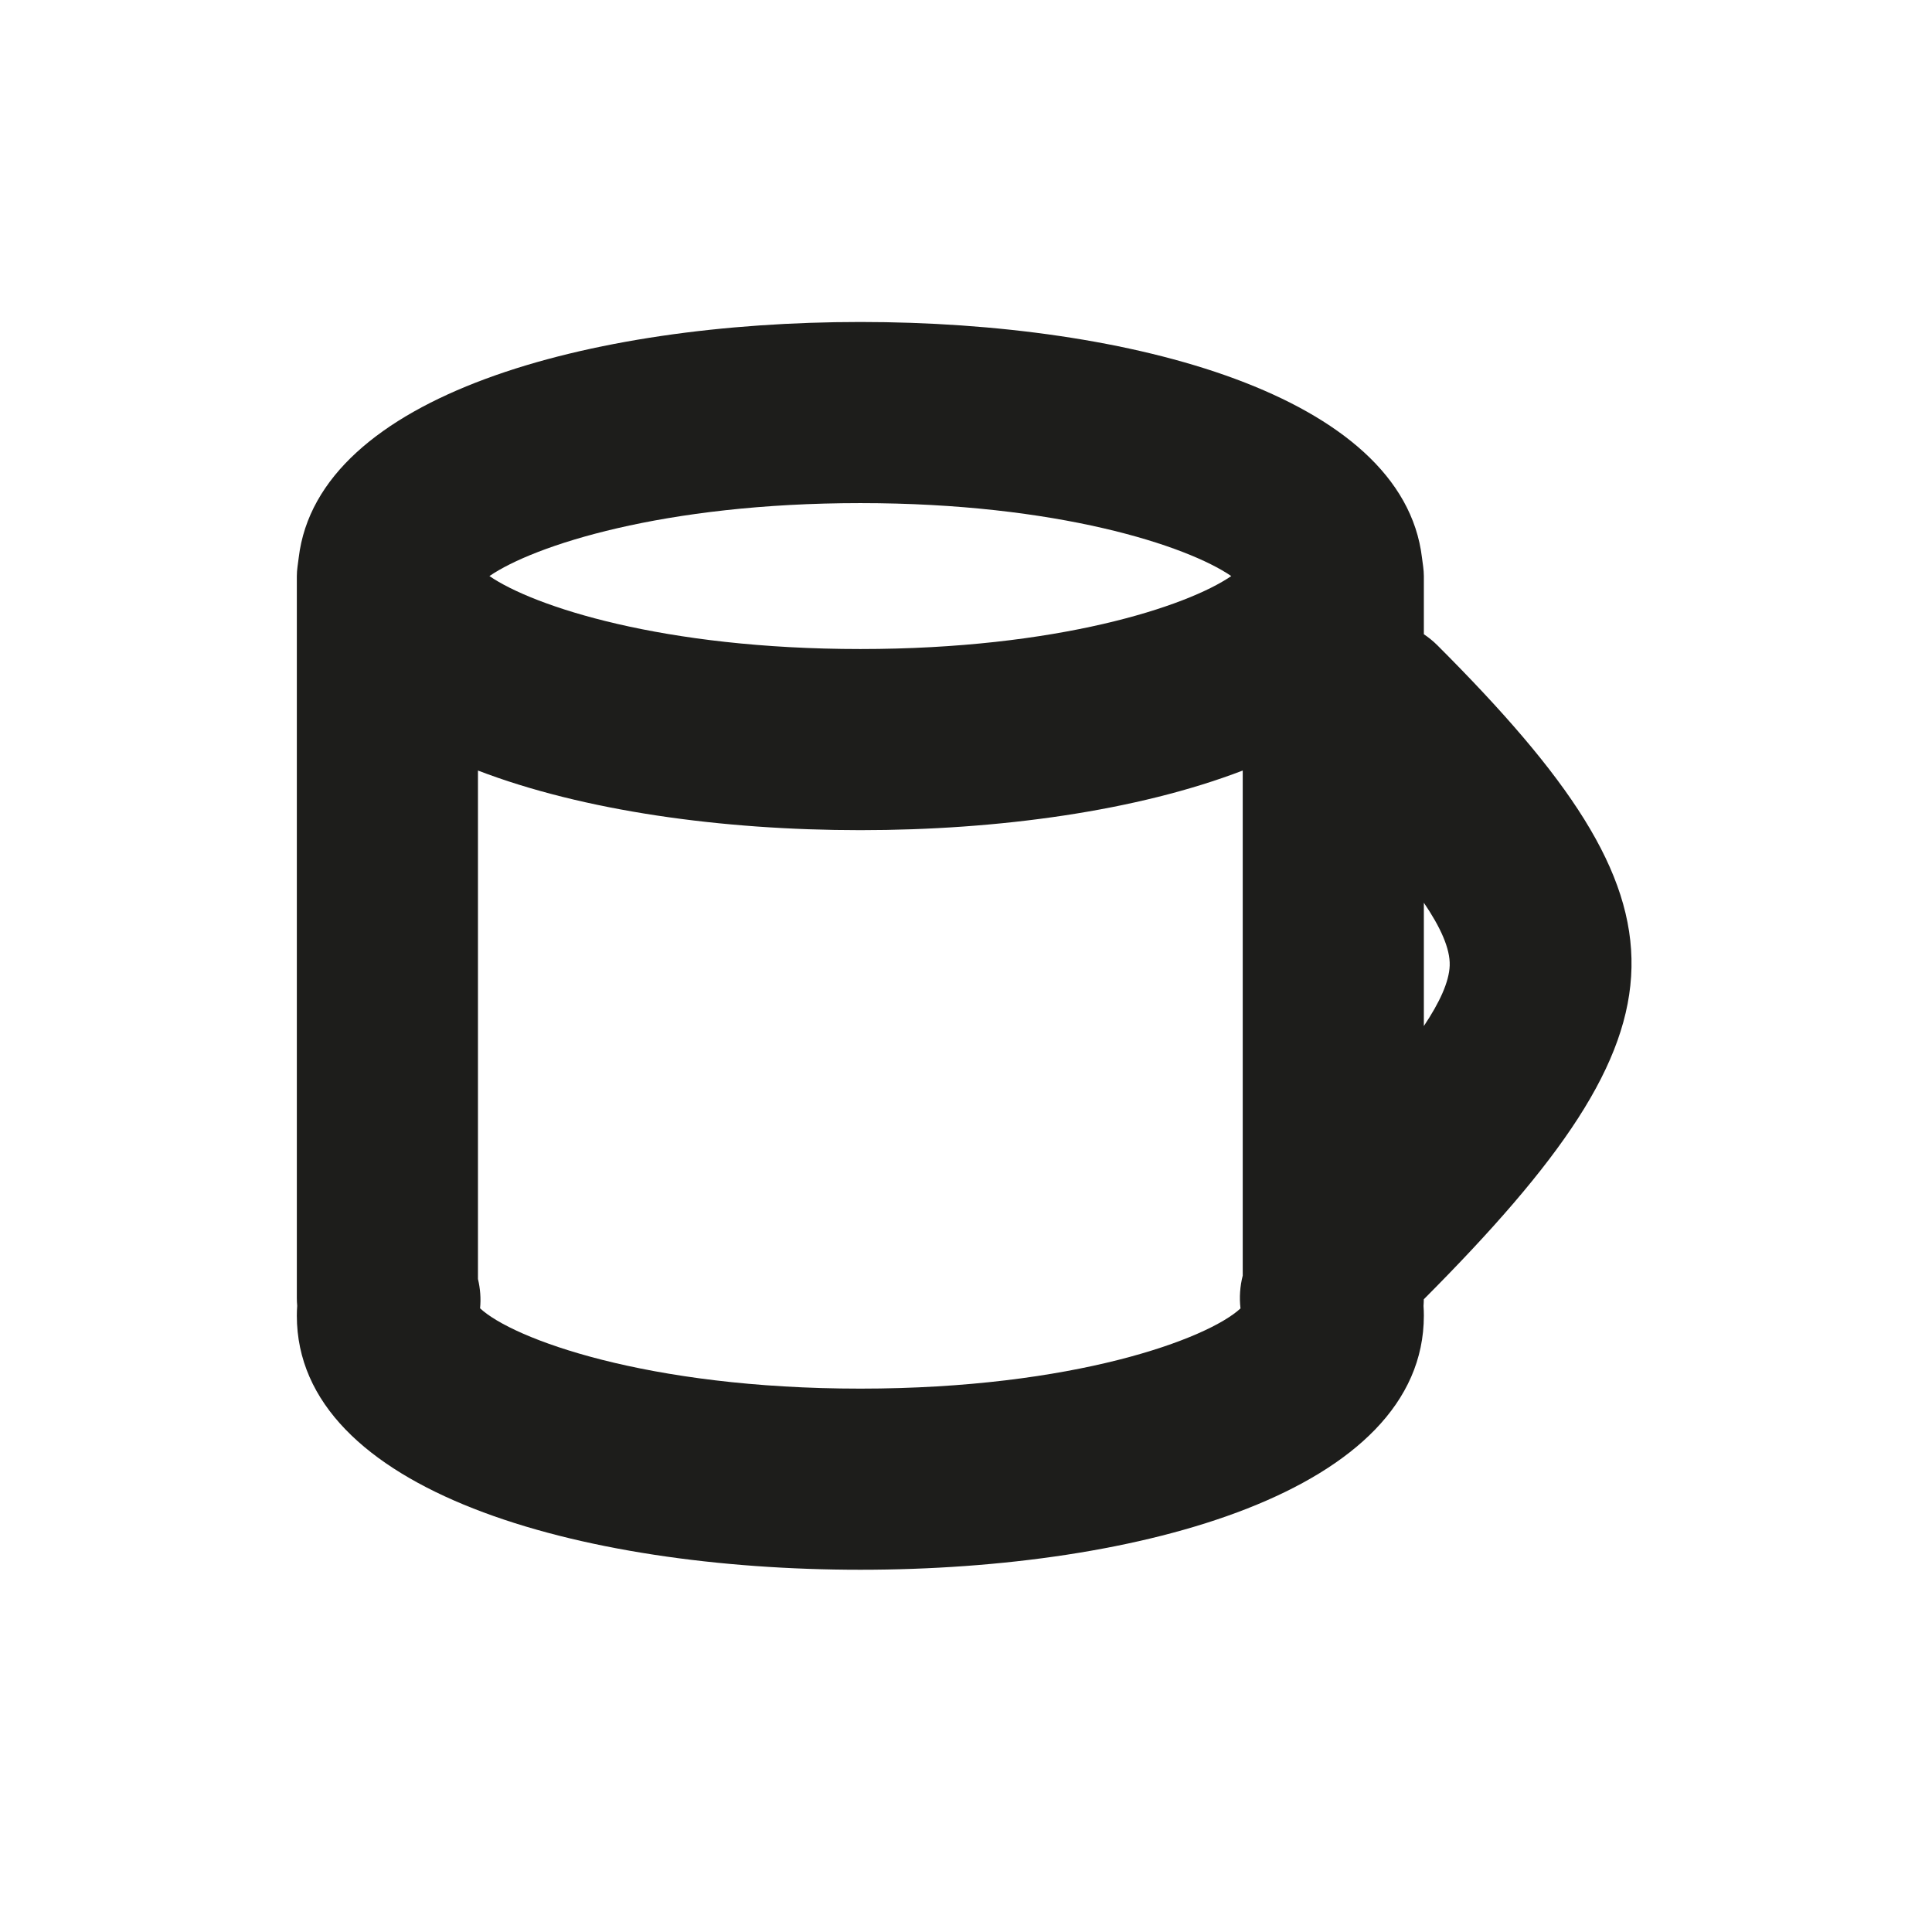<?xml version="1.0" encoding="utf-8"?>
<!-- Generator: Adobe Illustrator 17.0.0, SVG Export Plug-In . SVG Version: 6.00 Build 0)  -->
<!DOCTYPE svg PUBLIC "-//W3C//DTD SVG 1.1//EN" "http://www.w3.org/Graphics/SVG/1.1/DTD/svg11.dtd">
<svg version="1.1" id="Capa_1" xmlns="http://www.w3.org/2000/svg" xmlns:xlink="http://www.w3.org/1999/xlink" x="0px" y="0px"
	 width="64px" height="64px" viewBox="0 0 64 64" enable-background="new 0 0 64 64" xml:space="preserve">
<path fill="#1D1D1B" d="M47.165,43.041c9.065-9.103,9.131-12.984,0.453-21.662c-0.14-0.14-0.292-0.262-0.451-0.369v-1.927
	c0-0.21-0.038-0.407-0.062-0.609c-0.641-5.381-9.649-7.808-18.605-7.808c-8.956,0-17.964,2.427-18.605,7.809
	c-0.024,0.202-0.062,0.398-0.062,0.608V43c0,0.086,0.004,0.172,0.012,0.257c-0.008,0.108-0.012,0.218-0.012,0.326
	C9.833,49.397,19.208,52,28.5,52c9.292,0,18.667-2.603,18.667-8.417c0-0.107-0.004-0.215-0.011-0.323
	C47.162,43.188,47.164,43.115,47.165,43.041z M15.833,42.368V25.525C19.321,26.864,23.918,27.5,28.5,27.5
	c4.582,0,9.179-0.636,12.667-1.975v16.731c-0.091,0.354-0.116,0.722-0.074,1.087C40.013,44.348,35.579,46,28.5,46
	c-7.088,0-11.524-1.657-12.597-2.661C15.935,43.014,15.909,42.686,15.833,42.368z M28.5,16.666c6.538,0,10.819,1.41,12.287,2.417
	C39.319,20.09,35.038,21.5,28.5,21.5s-10.82-1.41-12.287-2.417C17.68,18.076,21.962,16.666,28.5,16.666z M48.023,31.984
	c-0.018,0.545-0.339,1.231-0.856,2.005v-4.085C47.713,30.707,48.042,31.421,48.023,31.984z"/>
</svg>
